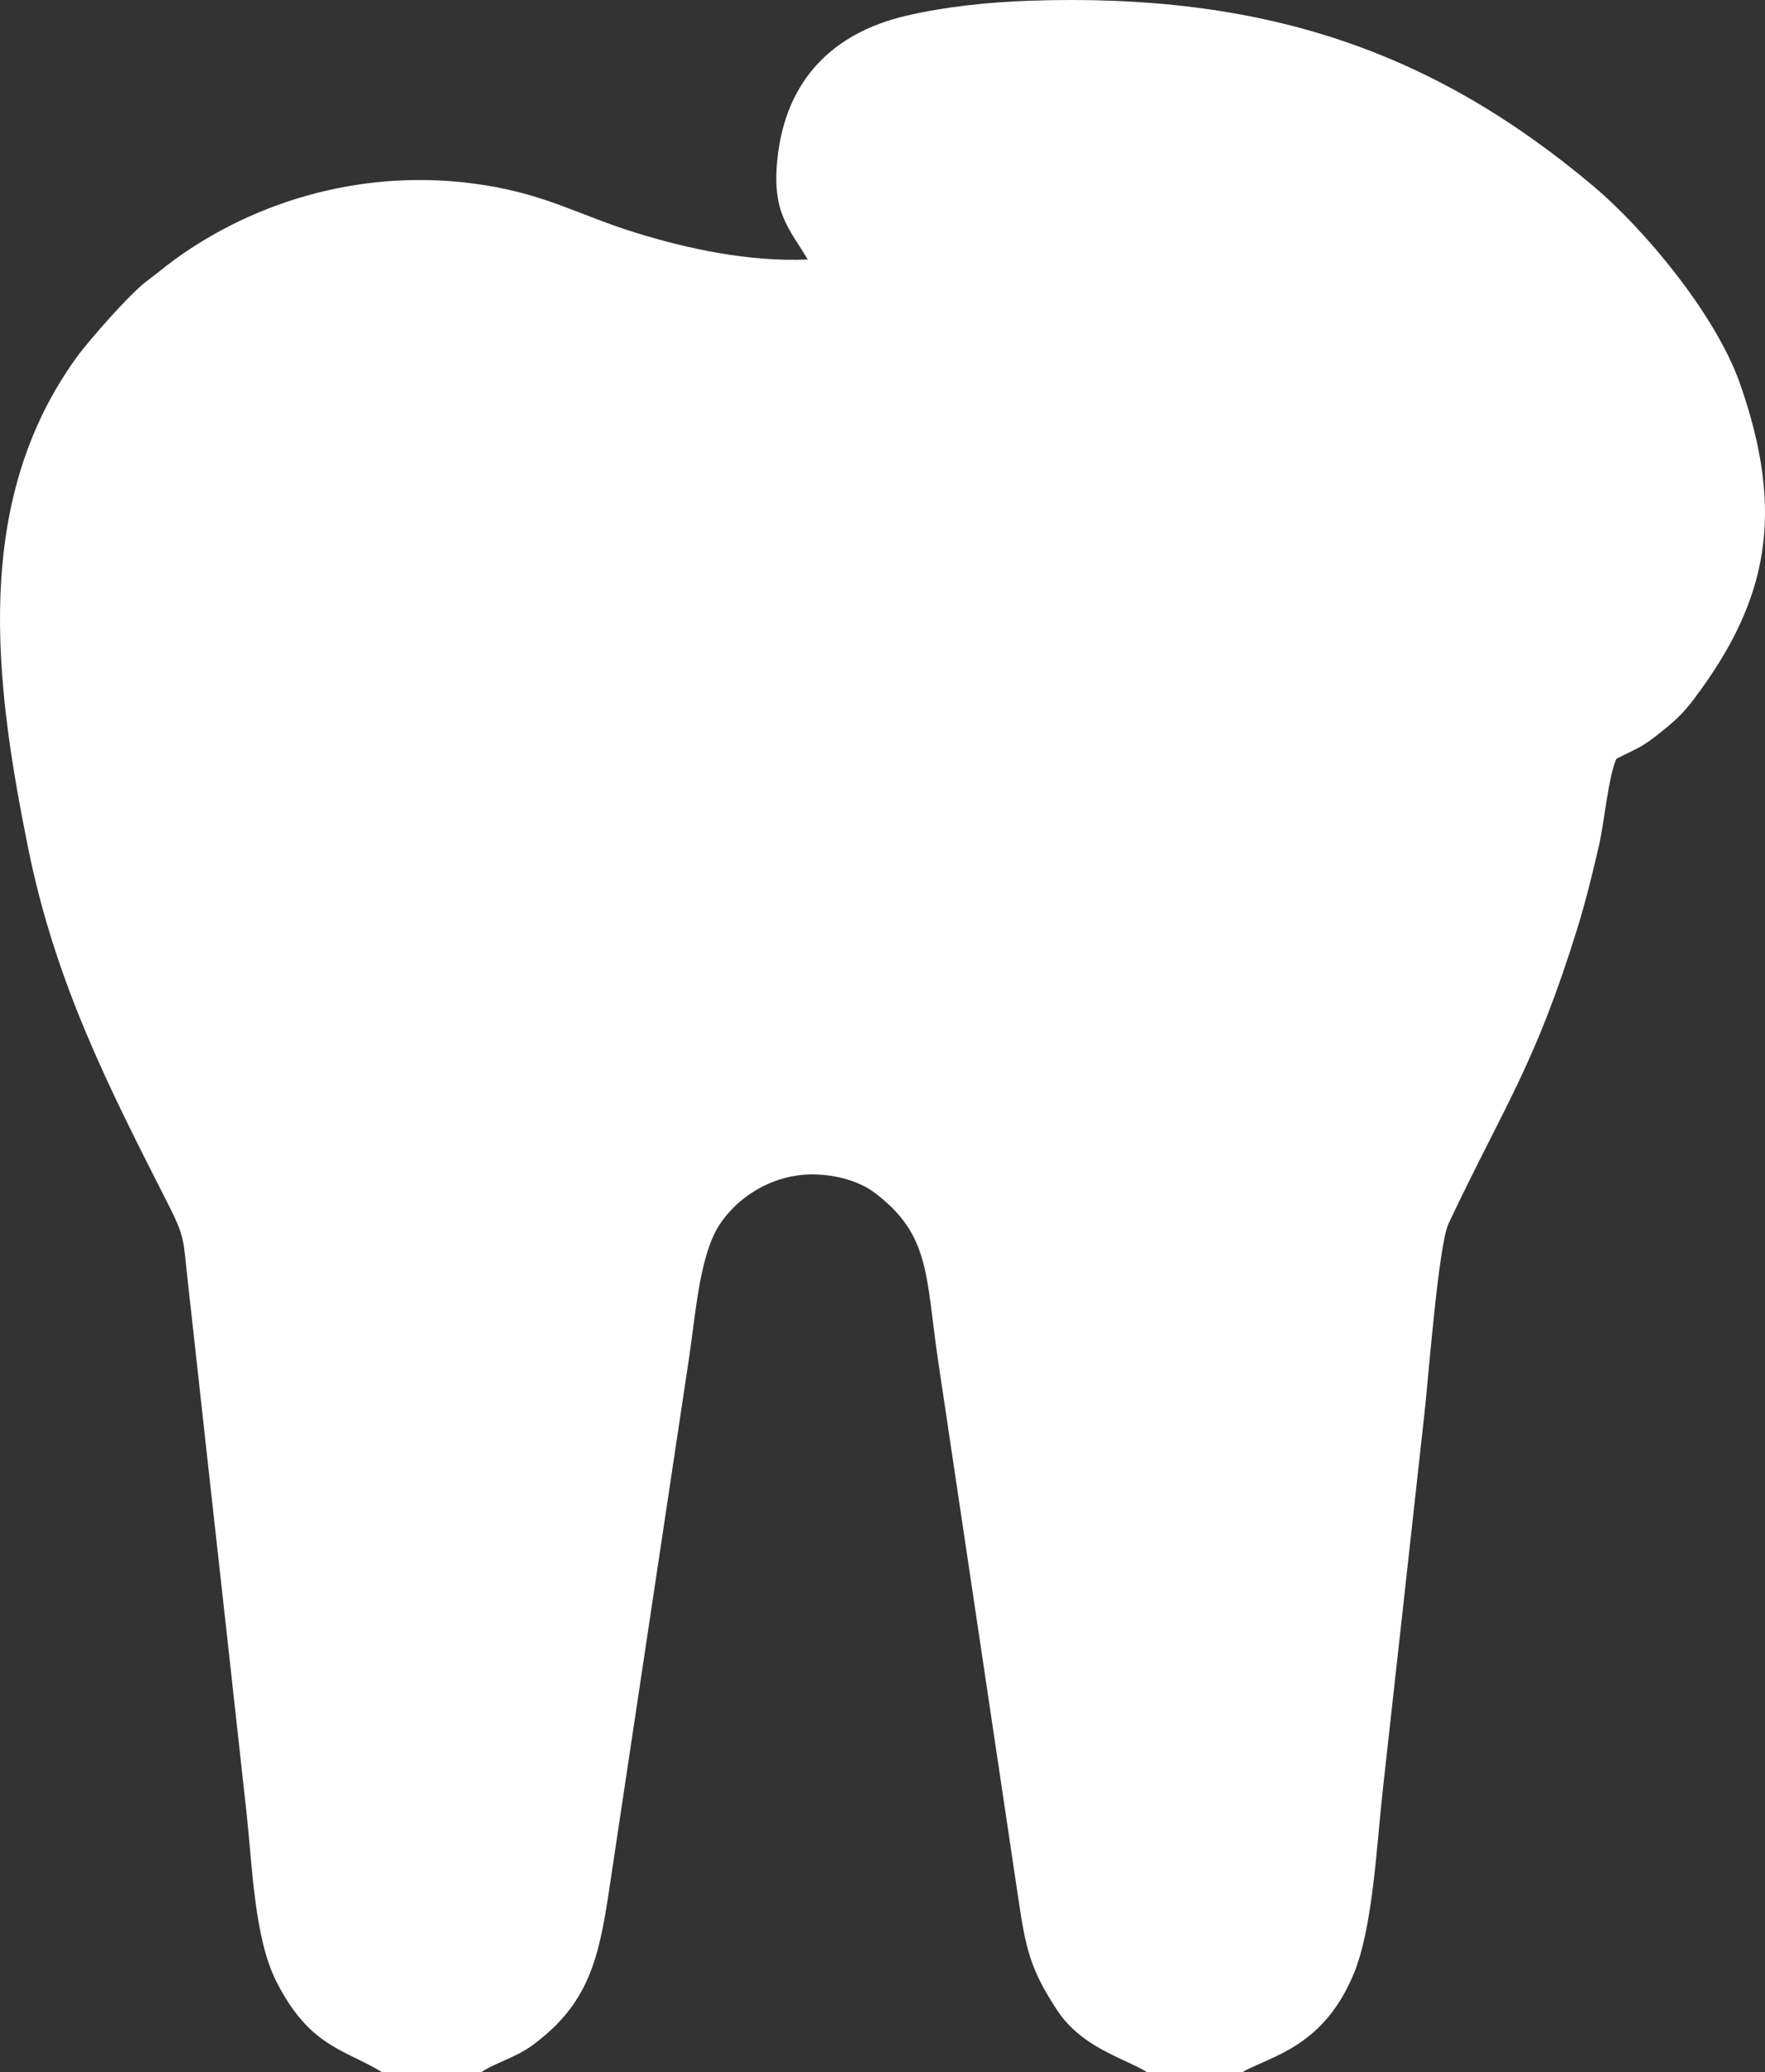 <svg xmlns="http://www.w3.org/2000/svg" xml:space="preserve" viewBox="0 0 6938.23 8143.88" id="lechenie" fill="white">
	<rect x="0" y="0" width="6938.23" height="8143.88" fill="#333333" stroke="none"/>
	<g>
		<path d="M1502.69 8143.88h388.69c58.66-39.7 134-55.76 205.35-108.91 214.36-159.71 256.55-331.23 297.49-605.69l315.48-2099.6c22.88-153.39 39.06-373.59 106.37-495.91 60.85-110.6 205.15-221.22 384.33-218.42 89.9 1.4 180.06 27.71 239.94 73.42 216.15 165.07 197.86 319.56 246.95 655.86l313.8 2103.11c31.08 213.79 49.02 289.88 152.12 448.7 99.18 152.75 268.64 191.96 356.62 247.44h372.79c113.35-64.42 319.05-97.21 439.33-388.08 74.88-181.08 89.8-506.44 113.78-721.3 55.27-495.24 109.69-990.58 164.58-1487.48 14.85-134.41 54.88-655.93 93.88-738.33 222.19-469.46 339.01-620.3 506.05-1159.35 33.62-108.46 60.12-217.19 86.06-329.99 19.72-85.75 37.69-276.81 68.33-337.95 87.05-43.25 102.13-46.01 172.91-103.06 58.83-47.41 87.28-72.57 132.99-133.31 294.37-391.16 355.44-733.35 179.77-1236.31-96.94-277.57-383.55-614.79-576.17-776.81C5632.1 200.32 4969.64-29.2 4044.17 2.96c-160.4 5.58-331.88 23.63-483.47 59.33-285.54 67.25-470.88 250.19-504.27 558.08-23.48 216.45 44.9 274.82 118.69 399.38-231.77 9.99-472.41-42.1-677.95-105.78-215.79-66.86-344.15-146.73-589.9-185.99-471.58-75.35-905.59 64.18-1218.09 290.18-40.6 29.35-72.42 57.2-111.01 85.58-65.67 48.29-229.43 234.76-277.26 300.9-411.93 569.66-322.43 1275.39-189.83 1930.07 107.93 532.9 320.13 945.46 548.33 1394.34 69.01 135.77 60.27 140.9 78.52 303.82 25.94 231.51 51.14 464.12 76.79 695.38 51.68 465.96 103.61 931.17 154.5 1396.68 22.69 207.5 30.51 488.98 115.8 659.2 130.77 260.94 269.16 268.76 417.68 359.75zM3959.37 382.37c-81.4 8.61-377.01 42.36-435.63 93.51-28.44 24.81-59.76 65.48-76.42 108.43-54.01 139.26-12.05 186.22 96.22 231.26 100.29 41.71 157.92 61.79 236.23 121.93 126.93 97.48 202.33 304.99 187.99 533.46-6.34 101 4.08 242.78 74.72 279.38 84.48 43.77 204 35.49 292.33-.89 306.94-126.43 666.38-433.23 1077.27-257.64 151 64.54 258.85 226.63 314.04 402.12 62.24 197.96 3.08 439.46 101.56 615.92 32.81 58.79 127.37 114.26 228.81 119.66 118.35 6.29 207.98-36.94 272.17-89.01 58.17-47.18 118.09-126.12 157.46-200.72 196.11-371.58-18.16-885.16-307.56-1164.17-287.67-277.34-501.64-470.88-971.39-636.12-334.83-117.78-861.68-197.97-1247.8-157.12zM5979.7 3009.01c-100.33-50.71-376.99-68.92-503.31-368-32.18-76.19-55.32-142.98-70.86-229-25.91-143.46-12.36-409.49-79.17-511.26-89.63-136.53-308.93-72.98-435.64-11.19-245.59 119.74-547.96 349.87-898 246.36-154.86-45.8-269.48-143.61-327.99-262.2-84.69-171.67-74-314.22-74-521.2-308.24-3.22-343.71 63.54-807.07-7.79-261.43-40.25-437.76-108.53-670.75-197.51-238.2-90.96-494.73-107.68-755.5-50.69-161.85 35.38-319.23 107.99-447.15 200.64-217.05 157.24-373.94 353.45-473.16 613.93-93.61 245.75-90.54 492.16-66.11 767.35 46.76 526.87 162.41 948.86 359.81 1388.96 89.99 200.64 187.29 389.14 285.02 582.21 79.9 157.86 94.83 546.03 118.13 751.96 59 521.53 115.61 1046.28 174.68 1567.05 23.11 203.76 29.43 606.79 140.62 729.13 43.58 47.95 57.08 58.51 121.01 87.35 55.67 25.12 125.97 32.39 192.67 19 121.49-24.38 196.61-98.36 236.37-202.07 53.04-138.34 95.46-570.5 121.81-743.75l226.97-1519.45c37.19-253.82 51.07-499.8 171.76-697.44 262.47-429.81 833.45-493.05 1182.16-202.54 157.45 131.17 251.06 298.8 292.99 572.65l342.55 2274.7c15.95 103.08 27.78 272.89 72 354.15 107.29 197.19 409.18 241.67 558.84 27.95 64.2-91.69 66.37-235.71 79.79-359.98L5308 4955.54c33.6-302.89 82.83-332.89 233.54-634.28 157.66-315.32 425.14-960.59 438.17-1312.24z">
		</path>
		<path d="M710.71 2615.79v222.6h357.37c-2.75-283.27-15.83-487.45 128.35-746.38 65.91-118.33 213.43-292.65 320.2-339.19-15.51-49.45-167.94-273.49-200.52-302.23-376.73 295.51-605.4 627.36-605.4 1165.2z">
		</path>
	</g>
</svg>
